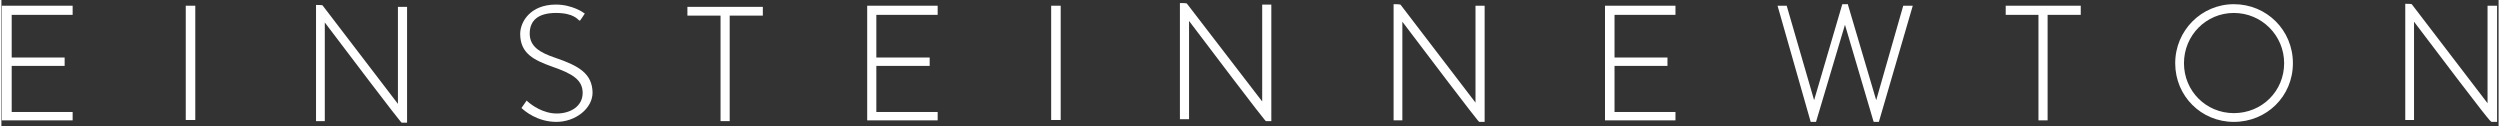 <?xml version="1.0" encoding="UTF-8"?>
<svg id="Ebene_1" xmlns="http://www.w3.org/2000/svg" width="231.3mm" height="11.7mm" version="1.1" viewBox="0 0 655.6 33.2">
  <rect x="0" y="0" width="655.6" height="33.2" fill="#333333" stroke="none"/>
  <!-- Generator: Adobe Illustrator 29.0.1, SVG Export Plug-In . SVG Version: 2.1.0 Build 192)  -->
  <defs>
    <style>
      .st0 {
        fill: #fff;
      }
    </style>
  </defs>
  <rect class="st0" x="48.4" y="1.5" width="2.5" height="30"/>
  <path class="st0" d="M145.5,15.2c-4.2-1.4-6.8-3-6.8-6.4s2.2-5.4,6.9-5.4,5.8,1.8,6.1,2h.2c0,.1,1.3-1.9,1.3-1.9h-.2c-.1-.2-3.2-2.3-7.4-2.3-6.8,0-9.4,4.6-9.4,7.7,0,5.2,3.7,6.9,8.4,8.6,5.2,1.8,8,3.4,8,6.9s-3.2,5.4-6.8,5.4-6.6-2.2-7.7-3.2l-.2-.2-1.4,2h.1c.7.7,4.1,3.6,9.1,3.6s9.5-3.5,9.5-7.7c-.1-5-3.6-7-9.7-9.1h0Z"/>
  <polygon class="st0" points="439.5 3.9 439.5 1.5 421 1.5 421 31.6 439.5 31.6 439.5 29.4 423.5 29.4 423.5 17.3 437.4 17.3 437.4 15.1 423.5 15.1 423.5 3.9 439.5 3.9"/>
  <polygon class="st0" points="492.2 26.3 484.8 1.3 484.8 1.1 483.3 1.1 475.9 26.3 468.7 1.5 466.3 1.5 475 32 476.4 32 484 6.5 491.5 31.9 491.6 32 492.9 32 501.8 1.5 499.3 1.5 492.2 26.3"/>
  <polygon class="st0" points="526.2 3.9 534.8 3.9 534.8 31.6 537.2 31.6 537.2 3.9 545.9 3.9 545.9 1.5 526.2 1.5 526.2 3.9"/>
  <path class="st0" d="M586.1,1.1c-8.5,0-15.4,6.9-15.4,15.5s6.8,15.4,15.4,15.4,15.5-6.7,15.5-15.4-6.9-15.5-15.5-15.5ZM586.1,29.7c-7.3,0-13.1-5.8-13.1-13.1s5.8-13.2,13.1-13.2,13.2,5.9,13.2,13.2-5.8,13.1-13.2,13.1Z"/>
  <path class="st0" d="M652.7,1.5v25.6l-19.9-26h0c0-.1-1.7-.1-1.7-.1v30.5h2.3V5.7c19.9,26.3,20.1,26.3,20.4,26.3h1.4V1.5h-2.5Z"/>
  <path class="st0" d="M387.2,27.2l-19.9-26h-.1c0-.1-1.7-.1-1.7-.1v30.5h2.3V5.7c19.9,26.3,20.1,26.3,20.2,26.3h1.4V1.5h-2.4v25.6h.1Z"/>
  <path class="st0" d="M331.2,26.9L311.2.9h-.1c0-.1-1.7-.1-1.7-.1v30.5h2.4V5.5c19.9,26.3,20.1,26.3,20.2,26.3h1.4V1.2h-2.4v25.6h0Z"/>
  <path class="st0" d="M104.2,27.4L84.3,1.4h0c0-.1-1.7-.1-1.7-.1v30.5h2.3V5.9c19.9,26.3,20.1,26.3,20.2,26.3h1.4V1.8h-2.4v25.6h0Z"/>
  <polygon class="st0" points="180.1 4.1 188.8 4.1 188.8 31.8 191.2 31.8 191.2 4.1 199.9 4.1 199.9 1.8 180.1 1.8 180.1 4.1"/>
  <rect class="st0" x="275.6" y="1.5" width="2.5" height="30"/>
  <polygon class="st0" points="245.8 3.9 245.8 1.5 227.3 1.5 227.3 31.6 245.8 31.6 245.8 29.4 229.7 29.4 229.7 17.3 243.7 17.3 243.7 15.1 229.7 15.1 229.7 3.9 245.8 3.9"/>
  <polygon class="st0" points="18.7 3.9 18.7 1.5 .1 1.5 .1 31.6 18.7 31.6 18.7 29.4 2.7 29.4 2.7 17.3 16.6 17.3 16.6 15.1 2.7 15.1 2.7 3.9 18.7 3.9"/>
</svg>